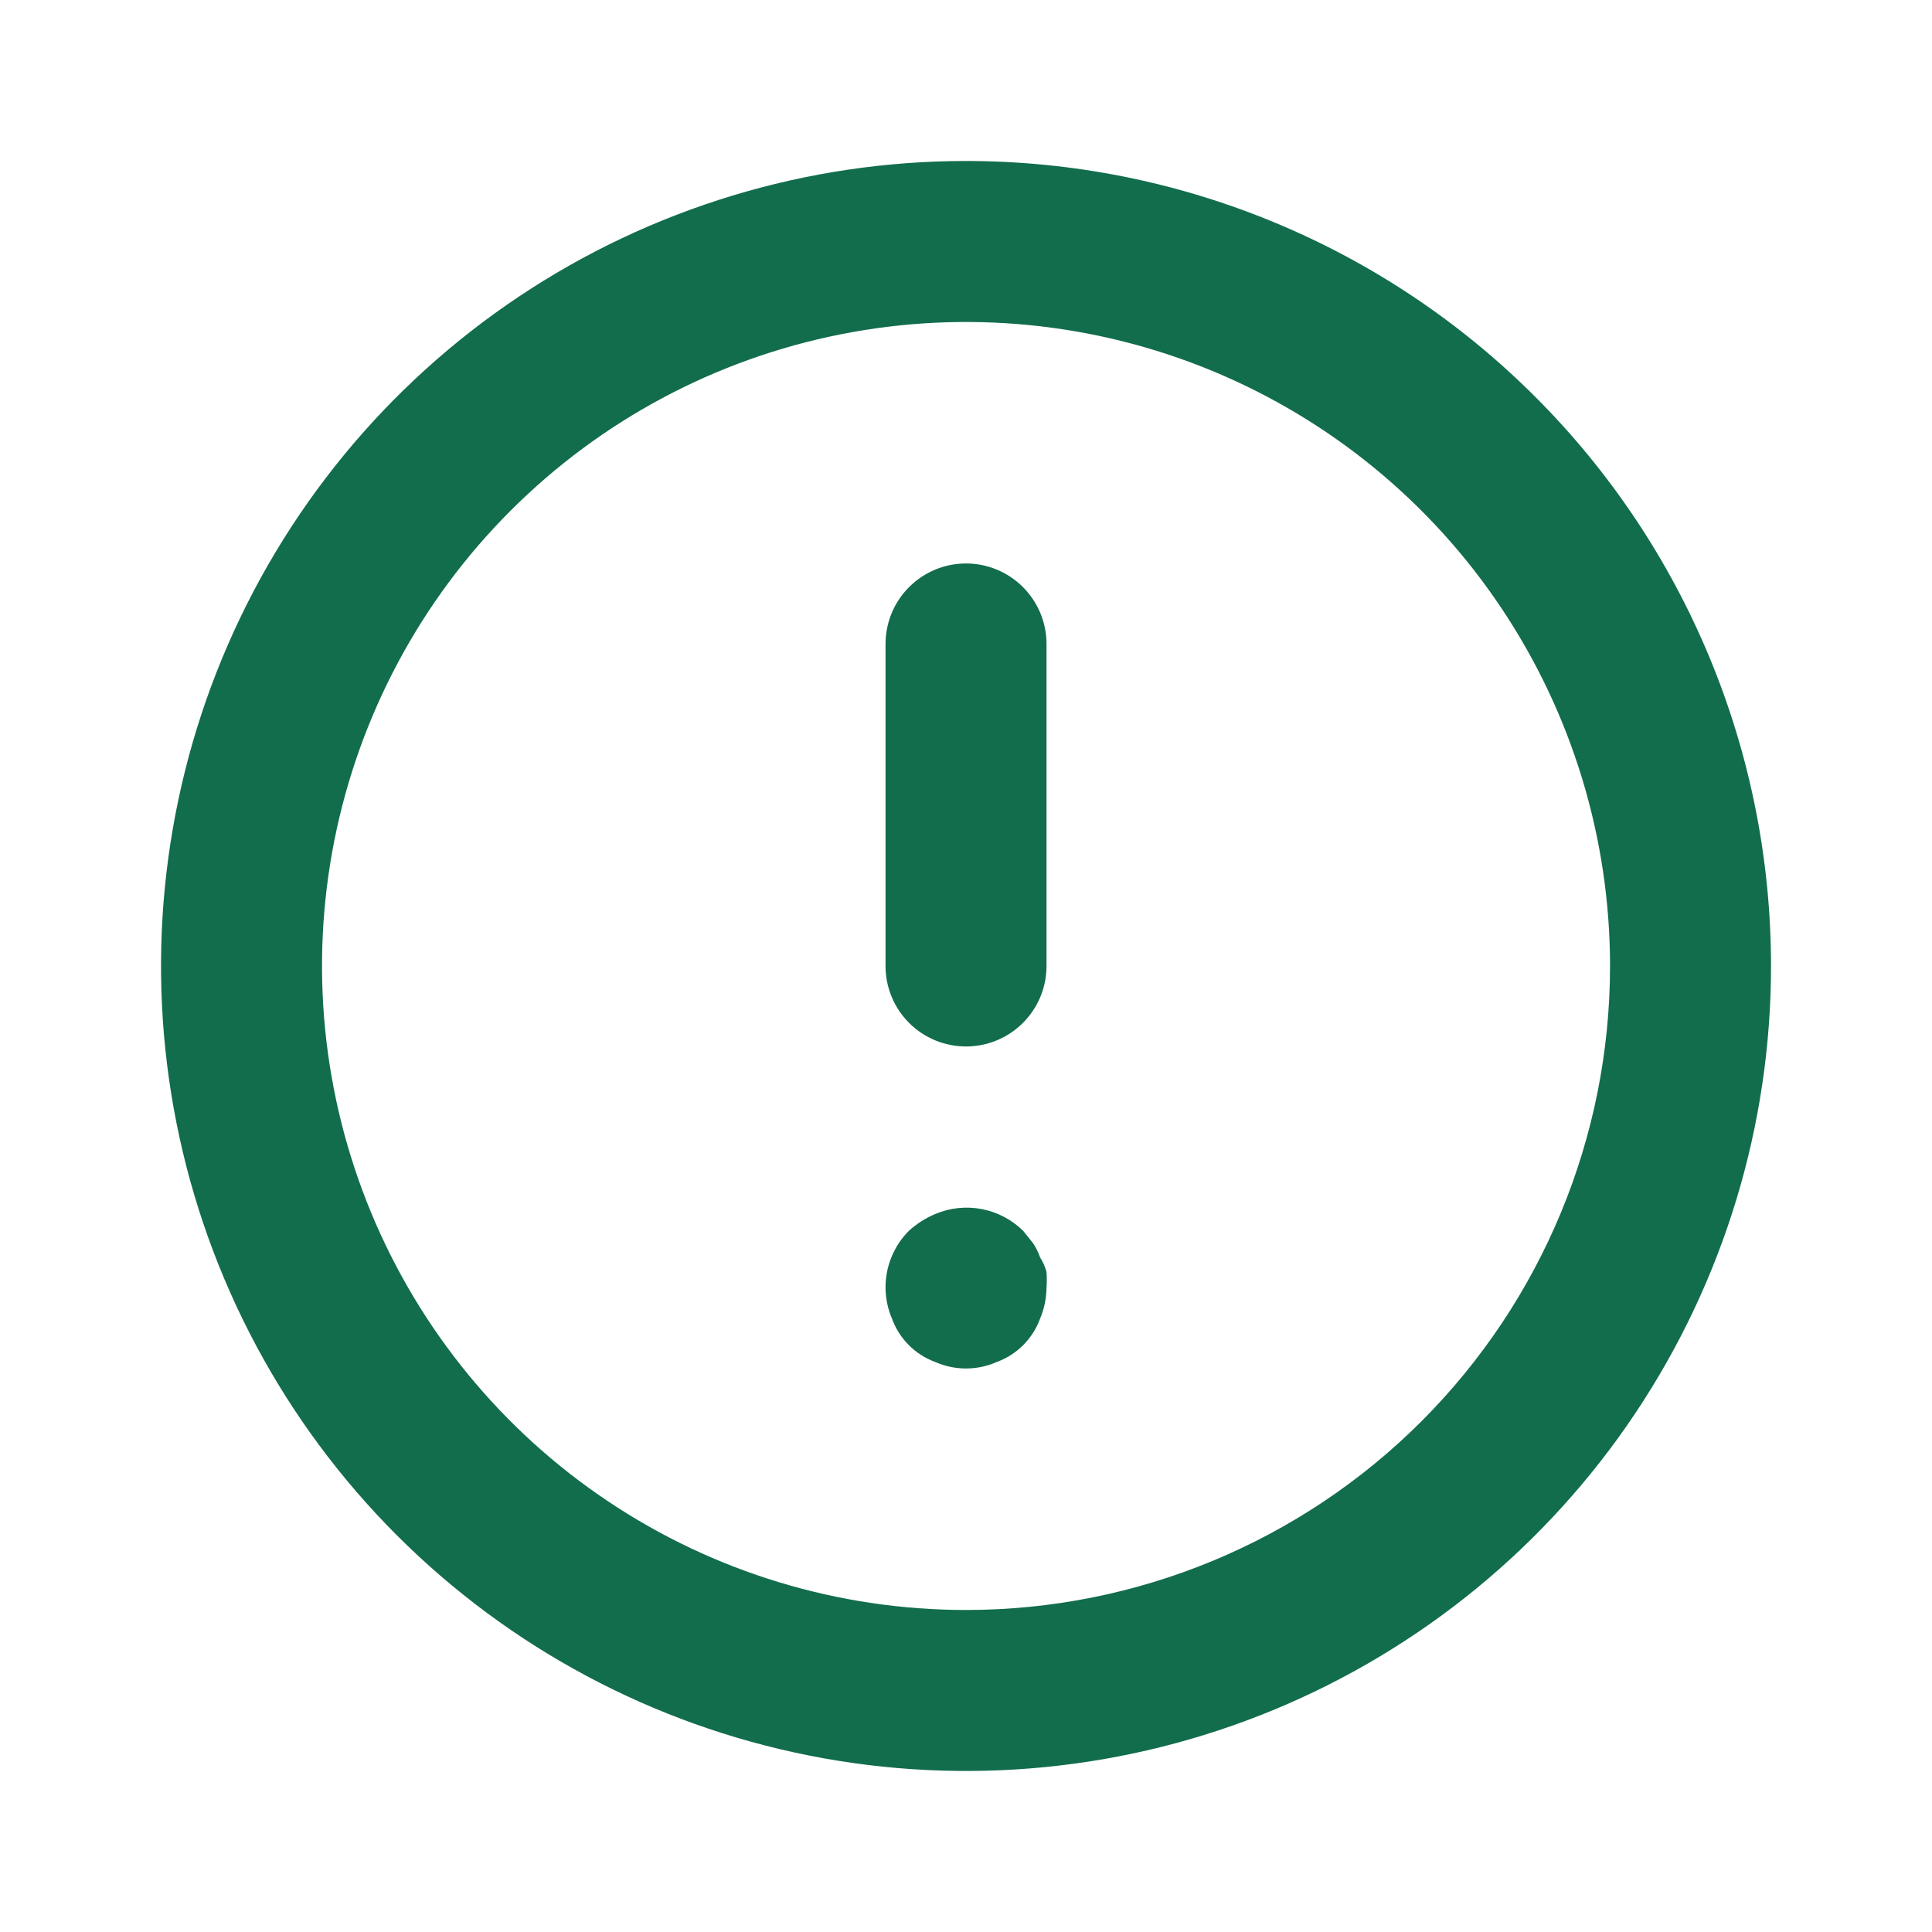 <?xml version="1.0" encoding="UTF-8"?> <svg xmlns="http://www.w3.org/2000/svg" width="40" height="40" viewBox="0 0 40 40" fill="none"> <path d="M20 11.666C19.558 11.666 19.134 11.842 18.822 12.155C18.509 12.467 18.334 12.891 18.334 13.333V20C18.334 20.442 18.509 20.866 18.822 21.178C19.134 21.491 19.558 21.666 20 21.666C20.442 21.666 20.866 21.491 21.179 21.178C21.491 20.866 21.667 20.442 21.667 20V13.333C21.667 12.891 21.491 12.467 21.179 12.155C20.866 11.842 20.442 11.666 20 11.666ZM21.534 26.033C21.497 25.927 21.447 25.826 21.384 25.733L21.183 25.483C20.949 25.252 20.651 25.095 20.328 25.033C20.005 24.971 19.67 25.005 19.367 25.133C19.165 25.217 18.979 25.336 18.817 25.483C18.662 25.639 18.54 25.823 18.457 26.026C18.374 26.23 18.332 26.447 18.334 26.666C18.336 26.884 18.381 27.099 18.467 27.3C18.542 27.506 18.661 27.694 18.817 27.85C18.972 28.005 19.16 28.125 19.367 28.2C19.566 28.288 19.782 28.333 20 28.333C20.218 28.333 20.434 28.288 20.634 28.2C20.84 28.125 21.028 28.005 21.184 27.85C21.339 27.694 21.459 27.506 21.534 27.3C21.619 27.099 21.664 26.884 21.667 26.666C21.675 26.555 21.675 26.444 21.667 26.333C21.638 26.227 21.593 26.125 21.534 26.033V26.033ZM20 3.333C16.704 3.333 13.482 4.31 10.741 6.142C8 7.973 5.864 10.576 4.602 13.622C3.341 16.667 3.011 20.018 3.654 23.251C4.297 26.484 5.884 29.454 8.215 31.785C10.546 34.116 13.516 35.703 16.749 36.346C19.982 36.989 23.333 36.659 26.378 35.398C29.424 34.136 32.027 32 33.858 29.259C35.689 26.518 36.667 23.296 36.667 20C36.667 17.811 36.236 15.644 35.398 13.622C34.561 11.6 33.333 9.762 31.785 8.215C30.238 6.667 28.4 5.439 26.378 4.602C24.356 3.764 22.189 3.333 20 3.333V3.333ZM20 33.333C17.363 33.333 14.785 32.551 12.593 31.086C10.4 29.621 8.691 27.538 7.682 25.102C6.673 22.666 6.409 19.985 6.923 17.398C7.438 14.812 8.707 12.436 10.572 10.572C12.437 8.707 14.813 7.437 17.399 6.923C19.985 6.408 22.666 6.672 25.103 7.681C27.539 8.69 29.621 10.399 31.086 12.592C32.551 14.785 33.334 17.363 33.334 20C33.334 23.536 31.929 26.927 29.428 29.428C26.928 31.928 23.536 33.333 20 33.333V33.333Z" fill="#126D4C"></path> </svg> 